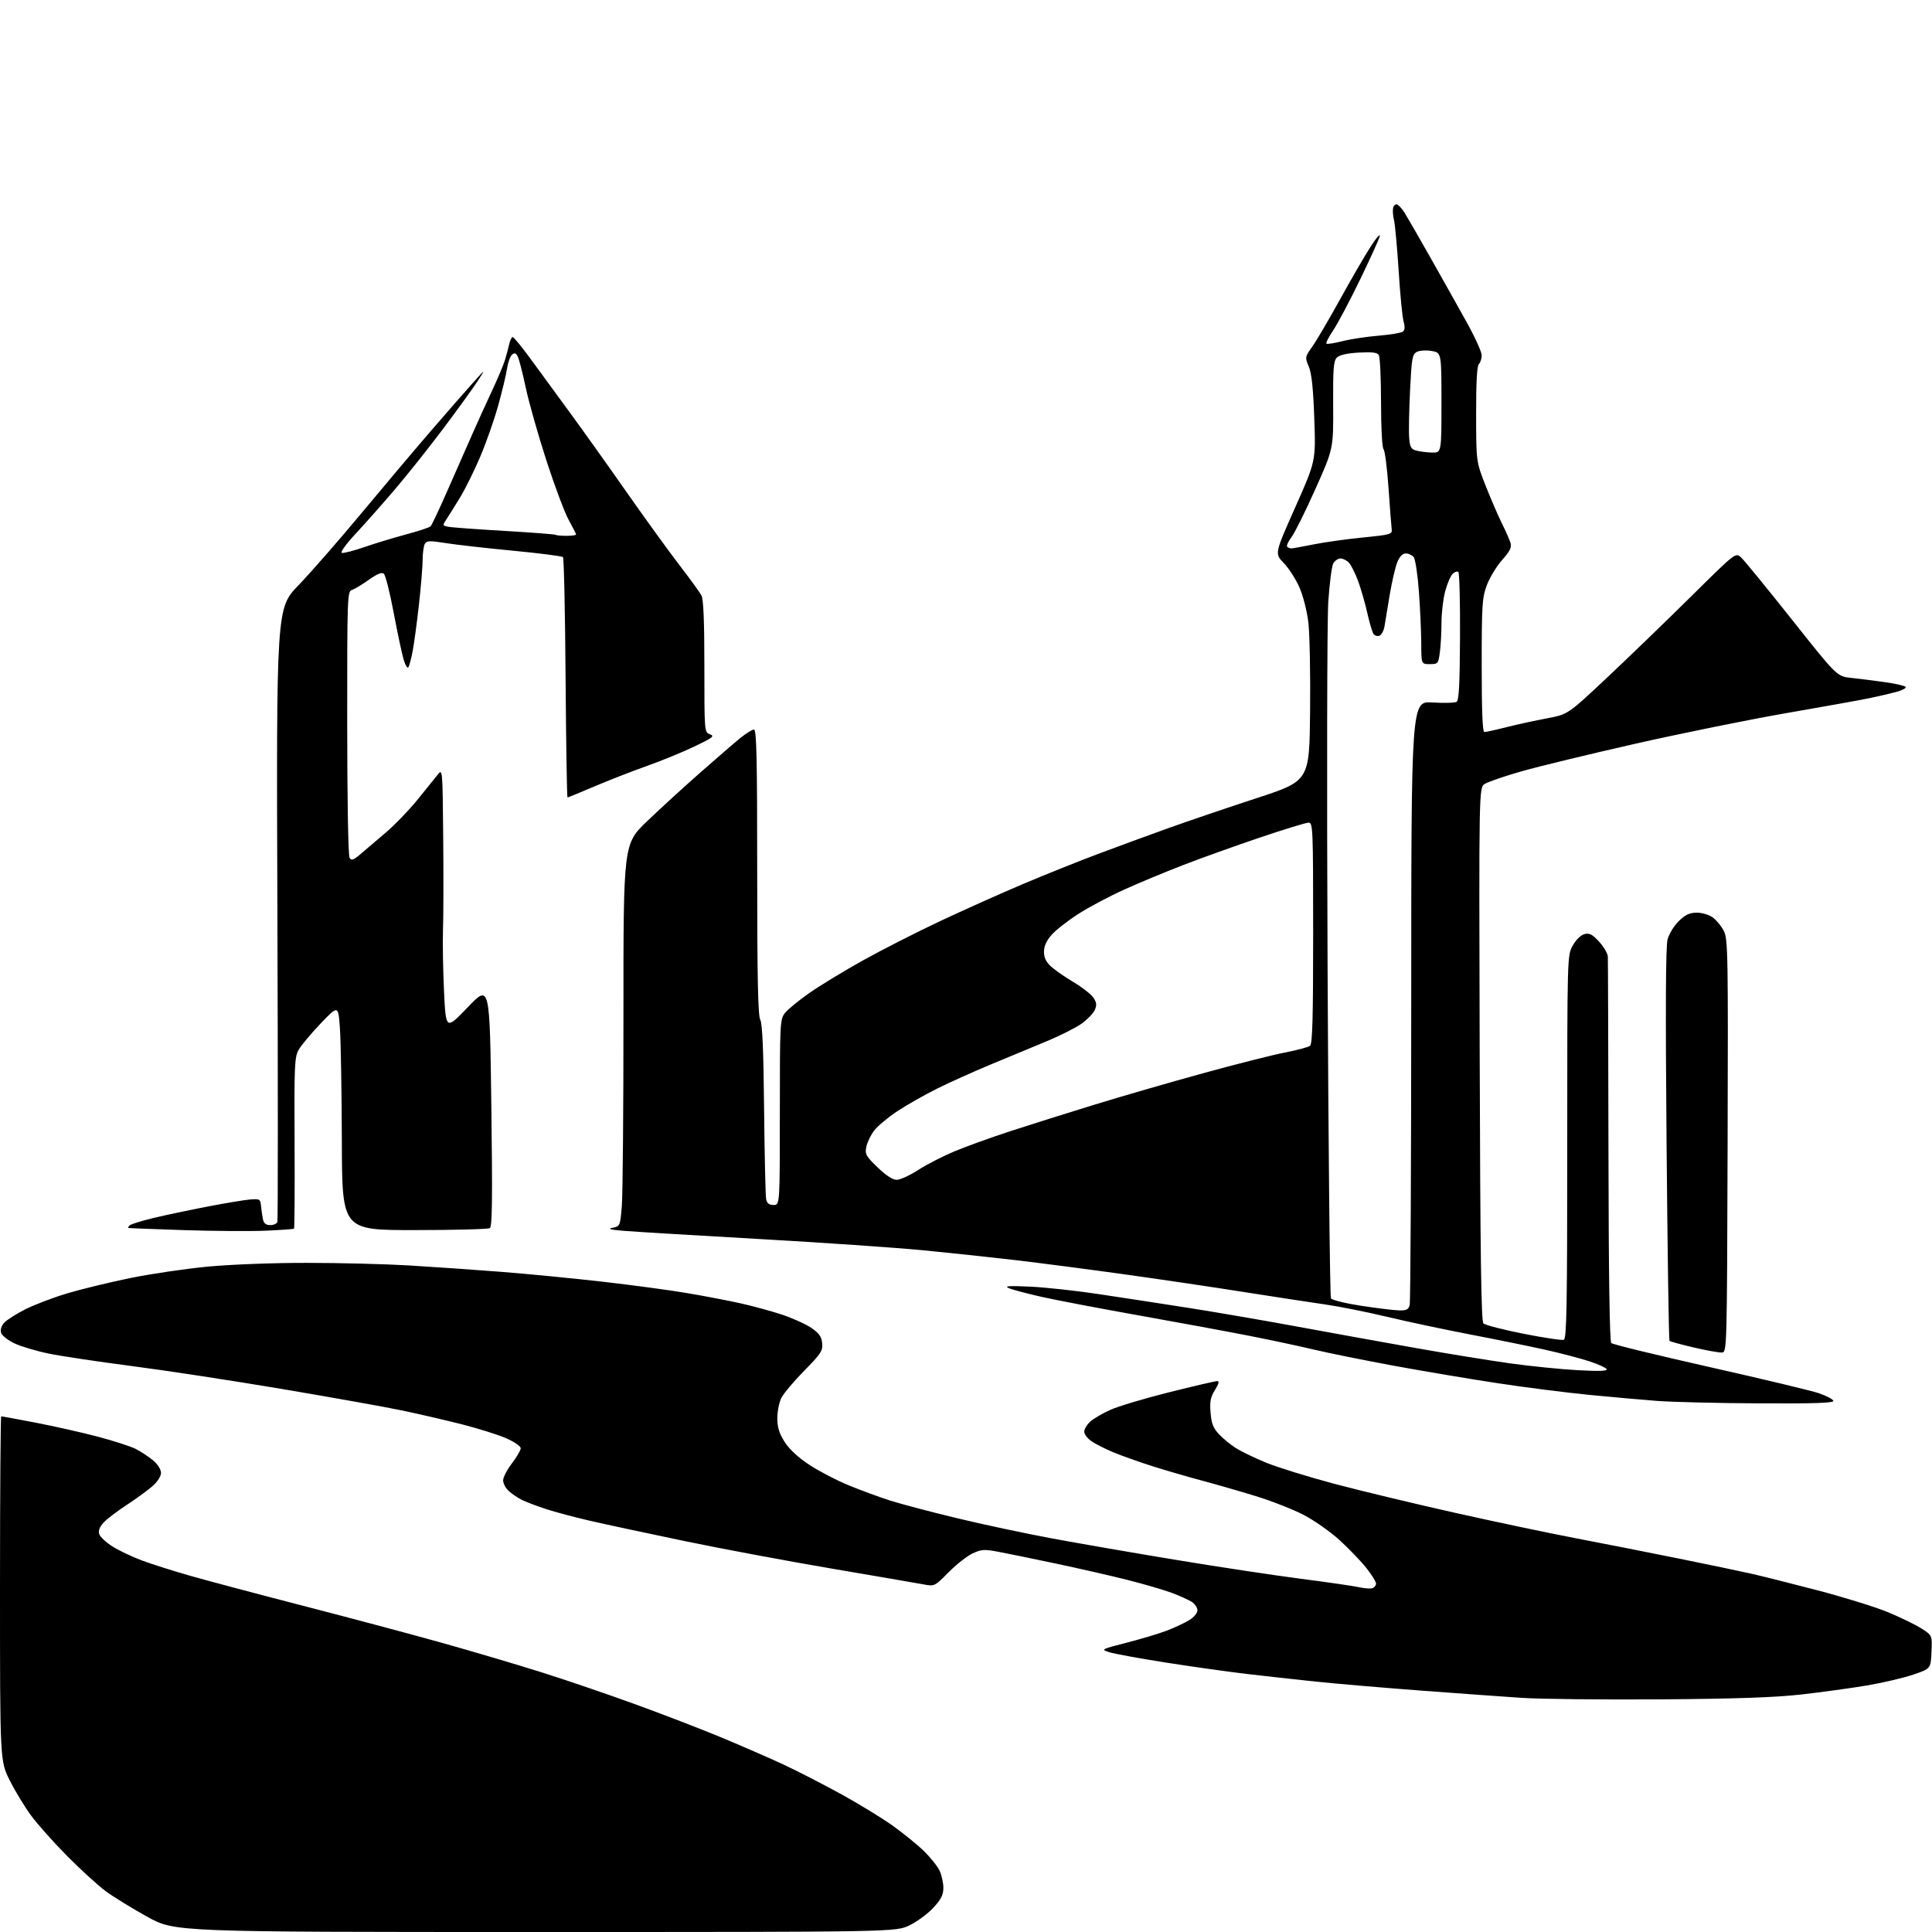 <?xml version="1.0" encoding="UTF-8" standalone="no"?>
<!-- Filename: 213240078cea7dc03953ca0d5650a29081291cb20f4e798b91dc7f1545dc93f9.svg -->
<!-- Created with https://svgstud.io -->
<svg
  version="1.1"
  xmlns="http://www.w3.org/2000/svg"
  xmlns:xlink="http://www.w3.org/1999/xlink"
  xmlns:svg="http://www.w3.org/2000/svg"
  xmlns:rdf="http://www.w3.org/1999/02/22-rdf-syntax-ns#"
  xmlns:cc="http://creativecommons.org/ns#"
  xmlns:dc="http://purl.org/dc/elements/1.1/"
  viewBox="0 0 768 768"
  width="768"
  height="768"
  role="img"
  aria-labelledby="titleID descID"
>
  <title id="titleID">“Hire Jeffrey”</title>
  <desc id="descID">AI-generated SVG illustration: “Hire Jeffrey”, created on https://svgstud.io</desc>

  <rect width="100%" height="100%" fill="white" />


  <path stroke="none" fill="black" fill-rule="evenodd" d="M212.79,768.00C69.45,768.00 69.45,768.00 58.48,761.91C52.44,758.56 45.02,754.00 42.00,751.76C38.98,749.53 32.11,743.26 26.74,737.84C21.37,732.42 14.91,725.17 12.38,721.74C9.85,718.31 6.03,712.02 3.89,707.77C-0.00,700.04 -0.00,700.04 -0.00,631.52C-0.00,593.83 0.22,563.00 0.49,563.00C0.76,563.00 6.95,564.15 14.24,565.55C21.53,566.95 32.62,569.45 38.89,571.10C45.15,572.75 51.95,574.96 54.01,576.00C56.06,577.05 59.14,579.09 60.87,580.54C62.71,582.09 64.00,584.13 64.00,585.49C64.00,586.86 62.62,589.01 60.58,590.80C58.70,592.45 54.08,595.81 50.33,598.26C46.57,600.71 42.45,603.87 41.16,605.27C39.58,607.00 39.02,608.49 39.45,609.84C39.80,610.94 42.20,613.17 44.79,614.80C47.38,616.42 52.65,618.92 56.50,620.34C60.35,621.77 68.90,624.49 75.50,626.37C82.10,628.26 102.57,633.70 121.00,638.46C139.43,643.22 164.18,649.82 176.00,653.14C187.82,656.46 205.31,661.63 214.87,664.64C224.42,667.64 241.29,673.39 252.37,677.42C263.45,681.44 279.03,687.45 287.01,690.77C294.98,694.09 305.91,698.86 311.31,701.37C316.70,703.88 326.90,709.11 333.98,712.99C341.06,716.87 350.37,722.55 354.68,725.61C358.98,728.68 364.63,733.25 367.23,735.78C369.82,738.31 372.64,741.82 373.48,743.59C374.31,745.36 375.00,748.43 375.00,750.42C375.00,753.25 374.13,754.98 371.04,758.34C368.86,760.70 364.62,763.84 361.60,765.32C356.13,768.00 356.13,768.00 212.79,768.00zM660.00,675.52C637.17,675.68 612.42,675.41 605.00,674.93C597.58,674.44 579.35,673.12 564.50,672.01C549.65,670.89 530.98,669.29 523.00,668.46C515.02,667.62 502.65,666.25 495.50,665.41C488.35,664.56 473.95,662.54 463.50,660.90C453.05,659.26 442.93,657.41 441.00,656.79C437.52,655.66 437.55,655.64 448.00,652.96C453.77,651.47 460.98,649.31 464.00,648.14C467.02,646.97 470.96,645.12 472.75,644.02C474.58,642.90 476.00,641.20 476.00,640.13C476.00,639.08 474.99,637.57 473.75,636.77C472.51,635.97 468.92,634.35 465.76,633.17C462.60,631.99 454.63,629.67 448.05,628.01C441.47,626.35 428.53,623.40 419.29,621.45C410.06,619.50 399.80,617.40 396.49,616.79C391.23,615.81 390.00,615.91 386.55,617.55C384.38,618.57 380.11,621.94 377.05,625.03C371.50,630.64 371.50,630.64 367.00,629.80C364.52,629.34 348.10,626.51 330.50,623.52C312.90,620.53 286.57,615.60 272.00,612.57C257.43,609.54 240.55,605.92 234.50,604.52C228.45,603.13 220.57,601.03 217.00,599.86C213.43,598.69 209.15,597.06 207.50,596.25C205.85,595.43 203.49,593.84 202.25,592.71C201.01,591.58 200.00,589.67 200.00,588.47C200.00,587.27 201.57,584.22 203.50,581.70C205.42,579.18 207.00,576.48 207.00,575.70C207.00,574.91 204.41,573.13 201.25,571.74C198.09,570.35 190.10,567.84 183.50,566.16C176.90,564.49 166.10,561.99 159.50,560.62C152.90,559.24 131.53,555.43 112.00,552.13C92.47,548.84 65.66,544.74 52.41,543.03C39.17,541.31 24.32,539.09 19.41,538.08C14.51,537.08 8.38,535.25 5.79,534.03C3.20,532.81 0.79,530.92 0.45,529.84C0.06,528.60 0.51,527.09 1.66,525.82C2.67,524.70 6.49,522.27 10.14,520.43C13.80,518.59 21.35,515.73 26.92,514.07C32.49,512.42 43.68,509.71 51.77,508.05C59.87,506.39 73.66,504.36 82.41,503.52C91.54,502.65 108.37,502.00 121.91,502.01C134.88,502.01 153.15,502.47 162.50,503.03C171.85,503.58 188.28,504.72 199.00,505.56C209.72,506.39 228.06,508.18 239.75,509.52C251.44,510.86 266.52,512.89 273.25,514.04C279.99,515.18 289.50,517.01 294.38,518.09C299.26,519.18 306.69,521.20 310.88,522.59C315.07,523.99 320.30,526.35 322.50,527.85C325.62,529.98 326.57,531.32 326.82,533.94C327.12,536.96 326.37,538.10 319.68,544.90C315.57,549.08 311.48,553.94 310.60,555.70C309.72,557.46 309.00,561.08 309.00,563.75C309.00,567.38 309.73,569.75 311.88,573.15C313.72,576.05 317.23,579.32 321.63,582.23C325.41,584.73 332.39,588.38 337.14,590.34C341.89,592.30 349.32,595.04 353.64,596.43C357.96,597.82 369.95,600.99 380.28,603.47C390.60,605.96 407.48,609.56 417.78,611.47C428.07,613.39 450.23,617.23 467.00,620.00C483.77,622.78 506.24,626.18 516.92,627.56C527.60,628.94 538.11,630.46 540.29,630.95C542.47,631.44 544.87,631.60 545.62,631.31C546.38,631.02 547.00,630.20 547.00,629.48C547.00,628.77 545.28,626.00 543.17,623.33C541.06,620.67 536.31,615.72 532.62,612.33C528.92,608.94 522.43,604.37 518.20,602.18C513.96,599.99 505.32,596.61 499.00,594.67C492.68,592.73 483.00,589.95 477.50,588.48C472.00,587.02 463.23,584.46 458.00,582.80C452.77,581.14 445.80,578.65 442.50,577.28C439.20,575.90 435.26,573.89 433.75,572.82C432.24,571.74 431.00,570.07 431.00,569.11C431.00,568.14 432.01,566.40 433.25,565.23C434.49,564.07 438.07,561.94 441.21,560.51C444.34,559.07 454.92,555.90 464.70,553.46C474.49,551.01 483.10,549.01 483.83,549.01C484.78,549.00 484.52,550.03 482.96,552.56C481.19,555.43 480.85,557.18 481.22,561.58C481.57,565.88 482.29,567.71 484.58,570.14C486.19,571.84 489.17,574.30 491.21,575.60C493.26,576.91 498.66,579.52 503.21,581.40C507.77,583.27 520.05,587.08 530.50,589.86C540.95,592.63 562.55,597.82 578.50,601.39C594.45,604.96 616.05,609.51 626.50,611.50C636.95,613.49 655.40,617.13 667.50,619.58C679.60,622.03 692.65,624.76 696.50,625.64C700.35,626.51 712.05,629.46 722.49,632.18C732.94,634.91 745.54,638.82 750.49,640.87C755.45,642.92 761.43,645.84 763.79,647.34C768.09,650.08 768.09,650.08 767.79,656.70C767.50,663.32 767.50,663.32 760.50,665.70C756.65,667.01 748.33,668.95 742.00,670.02C735.67,671.08 723.98,672.69 716.00,673.59C705.50,674.77 690.06,675.30 660.00,675.52zM699.33,557.86C682.92,557.78 664.55,557.34 658.50,556.87C652.45,556.41 640.30,555.32 631.50,554.46C622.70,553.60 606.50,551.54 595.50,549.87C584.50,548.21 565.83,545.07 554.00,542.89C542.17,540.70 528.00,537.84 522.50,536.53C517.00,535.21 505.52,532.76 497.00,531.08C488.48,529.40 468.68,525.74 453.00,522.95C437.32,520.16 419.77,516.81 414.00,515.51C408.23,514.21 402.38,512.65 401.00,512.05C399.07,511.20 401.00,511.07 409.50,511.46C415.55,511.74 427.93,513.09 437.00,514.46C446.07,515.82 462.05,518.28 472.50,519.91C482.95,521.55 502.52,524.91 516.00,527.40C529.48,529.88 550.62,533.71 563.00,535.90C575.38,538.10 592.18,540.83 600.33,541.96C608.49,543.10 620.60,544.32 627.24,544.68C635.81,545.14 639.12,545.01 638.65,544.24C638.28,543.64 635.17,542.24 631.74,541.12C628.31,540.00 620.55,537.96 614.50,536.60C608.45,535.24 595.02,532.51 584.65,530.52C574.29,528.53 559.29,525.35 551.32,523.44C543.35,521.53 532.25,519.32 526.66,518.52C521.07,517.73 506.54,515.50 494.36,513.58C482.18,511.65 460.80,508.49 446.86,506.55C432.91,504.61 413.62,502.10 404.00,500.96C394.38,499.83 377.73,498.05 367.00,497.01C356.27,495.97 326.80,493.94 301.50,492.51C276.20,491.08 252.12,489.62 248.00,489.28C242.57,488.83 241.33,488.49 243.50,488.07C246.46,487.49 246.51,487.38 247.18,479.49C247.55,475.10 247.85,440.90 247.83,403.50C247.81,335.50 247.81,335.50 257.18,326.50C262.34,321.55 271.94,312.76 278.53,306.97C285.11,301.17 292.29,294.99 294.48,293.22C296.67,291.45 299.03,290.00 299.73,290.00C300.74,290.00 301.00,301.45 301.00,346.57C301.00,388.79 301.31,403.69 302.20,405.32C303.05,406.86 303.51,417.33 303.74,441.00C303.93,459.43 304.29,475.51 304.56,476.75C304.90,478.35 305.76,479.00 307.52,479.00C310.00,479.00 310.00,479.00 310.00,442.13C310.00,406.54 310.07,405.18 312.04,402.67C313.16,401.25 317.55,397.66 321.79,394.69C326.03,391.73 335.63,385.89 343.12,381.73C350.62,377.56 364.36,370.56 373.67,366.18C382.98,361.80 397.78,355.18 406.55,351.46C415.32,347.75 428.80,342.34 436.50,339.45C444.20,336.56 456.80,331.94 464.50,329.18C472.20,326.42 487.95,321.07 499.50,317.29C520.50,310.42 520.50,310.42 520.78,282.96C520.94,267.86 520.62,251.86 520.09,247.40C519.53,242.80 517.99,236.76 516.50,233.40C515.07,230.16 512.27,225.83 510.29,223.79C506.68,220.09 506.68,220.09 514.87,201.68C523.05,183.28 523.05,183.28 522.45,166.39C522.03,154.35 521.40,148.42 520.27,145.73C518.71,142.03 518.73,141.91 521.69,137.73C523.34,135.41 528.36,126.85 532.84,118.73C537.32,110.60 542.81,101.15 545.05,97.73C547.29,94.30 548.81,92.62 548.44,94.00C548.07,95.38 544.48,103.25 540.48,111.50C536.47,119.75 531.75,128.66 529.98,131.29C528.20,133.93 526.98,136.32 527.27,136.60C527.55,136.88 530.42,136.44 533.64,135.62C536.86,134.80 543.33,133.82 548.00,133.44C552.67,133.06 557.02,132.33 557.67,131.82C558.46,131.19 558.55,129.92 557.95,127.81C557.46,126.12 556.57,117.03 555.98,107.61C555.38,98.20 554.55,89.15 554.14,87.50C553.73,85.85 553.56,83.69 553.78,82.69C553.99,81.70 554.69,81.06 555.33,81.27C555.98,81.47 557.33,82.96 558.34,84.57C559.35,86.18 564.00,94.25 568.67,102.50C573.34,110.75 579.82,122.31 583.08,128.18C586.34,134.05 589.00,139.93 589.00,141.23C589.00,142.53 588.49,144.11 587.87,144.73C587.12,145.48 586.76,152.02 586.78,164.70C586.81,183.54 586.81,183.54 590.54,193.02C592.59,198.23 595.50,204.97 597.00,208.00C598.51,211.03 600.06,214.52 600.44,215.76C600.99,217.54 600.27,219.02 597.11,222.62C594.88,225.14 592.15,229.65 591.03,232.64C589.18,237.60 589.00,240.38 589.00,264.54C589.00,282.87 589.33,291.00 590.08,291.00C590.68,291.00 594.62,290.13 598.83,289.06C603.05,288.00 610.27,286.42 614.89,285.56C623.27,283.99 623.27,283.99 638.89,269.31C647.47,261.24 662.47,246.76 672.21,237.12C689.91,219.61 689.91,219.61 692.07,221.55C693.26,222.62 702.33,233.71 712.23,246.19C730.22,268.88 730.22,268.88 735.86,269.47C738.96,269.80 745.00,270.56 749.27,271.16C753.54,271.76 757.27,272.62 757.55,273.08C757.83,273.53 756.13,274.43 753.78,275.06C751.43,275.69 746.58,276.82 743.00,277.56C739.42,278.30 724.58,280.97 710.00,283.49C695.42,286.02 668.51,291.48 650.19,295.62C631.87,299.77 611.40,304.73 604.69,306.65C597.99,308.57 591.46,310.81 590.20,311.63C587.90,313.11 587.90,313.11 588.20,419.01C588.43,498.84 588.79,525.19 589.68,526.08C590.33,526.73 597.49,528.58 605.58,530.18C613.68,531.79 620.91,532.87 621.65,532.58C622.77,532.15 623.00,518.95 623.00,455.92C623.00,379.77 623.00,379.77 625.20,375.85C626.51,373.53 628.41,371.69 629.87,371.32C631.84,370.82 633.00,371.42 635.67,374.33C637.50,376.33 639.06,378.99 639.14,380.24C639.21,381.48 639.32,416.34 639.39,457.70C639.46,506.36 639.85,533.24 640.50,533.88C641.05,534.42 658.63,538.71 679.56,543.42C700.49,548.14 720.04,552.81 723.00,553.82C725.96,554.83 728.56,556.18 728.78,556.83C729.07,557.71 721.78,557.97 699.33,557.86zM684.50,537.65C683.40,537.73 678.36,536.83 673.31,535.65C668.25,534.47 663.90,533.27 663.64,533.00C663.38,532.72 662.86,497.60 662.49,454.95C662.02,400.84 662.14,376.20 662.89,373.42C663.48,371.21 665.49,367.95 667.38,366.11C670.01,363.57 671.66,362.80 674.53,362.80C676.63,362.80 679.40,363.64 680.88,364.72C682.32,365.78 684.29,368.19 685.25,370.07C686.88,373.27 686.99,379.05 686.75,455.50C686.50,536.69 686.48,537.50 684.50,537.65zM556.13,520.90C559.10,520.98 559.88,520.59 560.37,518.75C560.70,517.51 560.98,463.00 560.99,397.61C561.00,278.72 561.00,278.72 569.38,279.24C573.99,279.53 578.33,279.42 579.01,278.99C579.96,278.41 580.29,272.04 580.38,253.20C580.45,239.44 580.15,227.83 579.73,227.40C579.30,226.97 578.27,227.30 577.43,228.14C576.59,228.98 575.26,232.10 574.47,235.08C573.67,238.06 573.02,243.70 573.01,247.61C573.01,251.52 572.71,256.81 572.36,259.36C571.75,263.83 571.61,264.00 568.36,264.00C565.00,264.00 565.00,264.00 564.97,255.75C564.95,251.21 564.54,241.96 564.04,235.19C563.55,228.42 562.61,222.24 561.95,221.44C561.29,220.65 559.89,220.00 558.83,220.00C557.58,220.00 556.40,221.19 555.49,223.36C554.72,225.21 553.37,230.95 552.49,236.11C551.61,241.27 550.67,246.99 550.39,248.80C550.12,250.62 549.19,252.37 548.34,252.70C547.49,253.02 546.41,252.66 545.93,251.90C545.45,251.13 544.35,247.35 543.48,243.50C542.62,239.65 540.99,234.03 539.88,231.00C538.76,227.97 537.14,224.71 536.27,223.75C535.40,222.79 533.88,222.00 532.88,222.00C531.88,222.00 530.58,222.91 529.98,224.03C529.38,225.15 528.50,232.01 528.01,239.28C527.53,246.58 527.40,311.30 527.73,383.70C528.05,455.86 528.66,515.45 529.08,516.13C529.50,516.80 534.94,518.13 541.17,519.08C547.40,520.03 554.14,520.85 556.13,520.90zM105.50,489.22C99.45,489.48 84.83,489.38 73.00,488.99C61.17,488.60 51.30,488.22 51.05,488.14C50.80,488.06 51.03,487.60 51.55,487.11C52.07,486.61 56.33,485.29 61.00,484.17C65.67,483.05 75.35,481.00 82.50,479.63C89.65,478.25 97.30,476.98 99.50,476.81C103.30,476.52 103.51,476.65 103.77,479.50C103.93,481.15 104.27,483.51 104.54,484.75C104.89,486.32 105.76,487.00 107.44,487.00C108.75,487.00 110.03,486.44 110.26,485.75C110.50,485.06 110.50,429.89 110.27,363.14C109.84,241.78 109.84,241.78 118.67,232.63C123.53,227.59 134.79,214.70 143.70,203.98C152.60,193.27 165.13,178.43 171.54,171.00C177.95,163.57 185.42,155.03 188.15,152.00C193.10,146.50 193.10,146.50 189.86,151.50C188.08,154.25 181.89,162.80 176.11,170.50C170.32,178.20 161.54,189.22 156.59,195.00C151.64,200.78 144.68,208.63 141.13,212.44C137.57,216.26 135.20,219.57 135.85,219.78C136.50,220.00 140.51,218.97 144.76,217.50C149.02,216.03 156.52,213.76 161.42,212.44C166.33,211.13 170.72,209.68 171.18,209.22C171.63,208.77 174.76,202.12 178.12,194.45C181.49,186.78 185.93,176.68 188.00,172.00C190.07,167.32 193.55,159.68 195.74,155.00C197.93,150.32 200.19,144.93 200.77,143.00C201.35,141.07 202.09,138.26 202.43,136.75C202.76,135.24 203.39,134.00 203.81,134.00C204.24,134.00 207.47,137.94 210.98,142.75C214.50,147.56 221.50,157.12 226.53,164.00C231.57,170.88 241.68,185.05 248.99,195.50C256.31,205.95 265.75,219.00 269.98,224.50C274.21,230.00 278.19,235.48 278.83,236.68C279.64,238.19 280.00,247.00 280.00,264.97C280.00,291.06 280.00,291.06 282.23,291.89C284.18,292.61 283.38,293.24 275.98,296.77C271.32,299.00 262.77,302.50 257.00,304.54C251.22,306.59 241.89,310.23 236.26,312.63C230.63,315.03 225.83,317.00 225.59,317.00C225.36,317.00 225.02,295.66 224.83,269.58C224.65,243.50 224.18,221.85 223.79,221.46C223.40,221.06 214.40,219.92 203.79,218.90C193.18,217.89 181.19,216.53 177.15,215.88C171.00,214.89 169.66,214.92 168.92,216.10C168.43,216.87 168.02,219.75 168.01,222.50C167.99,225.25 167.32,233.35 166.52,240.50C165.72,247.65 164.60,255.90 164.04,258.83C163.48,261.76 162.72,264.65 162.35,265.25C161.98,265.85 161.12,264.45 160.44,262.15C159.76,259.84 157.98,251.45 156.48,243.51C154.99,235.56 153.23,228.61 152.58,228.06C151.75,227.38 149.92,228.12 146.55,230.52C143.88,232.41 140.87,234.22 139.85,234.55C138.08,235.11 138.00,237.38 138.02,287.32C138.02,317.71 138.42,340.11 138.96,340.97C139.73,342.19 140.47,341.94 143.36,339.47C145.27,337.84 149.75,334.02 153.31,331.00C156.88,327.97 162.53,322.12 165.88,318.00C169.22,313.87 172.85,309.38 173.94,308.00C175.93,305.50 175.93,305.50 176.18,333.00C176.32,348.12 176.29,364.51 176.10,369.42C175.92,374.33 176.10,385.35 176.50,393.91C177.23,409.48 177.23,409.48 185.96,400.38C194.68,391.27 194.68,391.27 195.31,439.35C195.80,476.62 195.66,487.59 194.72,488.20C194.05,488.62 180.56,488.98 164.75,488.98C136.00,489.00 136.00,489.00 135.89,453.75C135.83,434.36 135.49,414.23 135.13,409.00C134.49,399.50 134.49,399.50 127.49,406.82C123.65,410.85 119.70,415.57 118.71,417.32C117.09,420.22 116.94,423.51 117.10,454.28C117.19,472.86 117.09,488.22 116.88,488.41C116.67,488.60 111.55,488.96 105.50,489.22zM356.46,469.00C357.82,469.00 361.65,467.24 364.97,465.10C368.29,462.95 374.77,459.62 379.38,457.69C383.98,455.77 394.00,452.15 401.63,449.66C409.26,447.17 424.27,442.44 435.00,439.15C445.73,435.85 465.17,430.22 478.21,426.64C491.25,423.05 505.87,419.35 510.71,418.41C515.54,417.47 520.06,416.27 520.75,415.73C521.72,414.98 522.00,404.79 522.00,370.88C522.00,329.46 521.90,327.00 520.22,327.00C519.24,327.00 510.58,329.65 500.97,332.89C491.36,336.13 477.65,341.04 470.50,343.81C463.35,346.57 452.77,350.96 447.00,353.57C441.23,356.17 433.03,360.51 428.79,363.22C424.56,365.92 419.72,369.70 418.04,371.60C415.98,373.96 415.00,376.12 415.00,378.35C415.00,380.64 415.82,382.39 417.75,384.16C419.26,385.55 423.33,388.38 426.79,390.44C430.25,392.51 433.80,395.29 434.68,396.64C435.95,398.57 436.05,399.59 435.18,401.51C434.57,402.84 432.26,405.25 430.04,406.86C427.82,408.46 421.62,411.60 416.25,413.84C410.89,416.07 400.88,420.23 394.00,423.08C387.12,425.93 377.45,430.28 372.50,432.75C367.55,435.21 360.46,439.24 356.73,441.70C353.01,444.16 348.85,447.64 347.49,449.42C346.13,451.21 344.73,454.12 344.37,455.89C343.79,458.80 344.21,459.57 348.86,464.05C352.19,467.26 354.86,469.00 356.46,469.00zM513.32,218.00C513.86,218.00 517.79,217.29 522.06,216.43C526.33,215.56 535.15,214.32 541.66,213.68C552.60,212.59 553.48,212.35 553.23,210.50C553.08,209.40 552.51,201.99 551.96,194.03C551.41,186.08 550.52,179.12 549.98,178.58C549.41,178.01 548.99,170.19 548.98,160.05C548.98,150.40 548.58,141.88 548.10,141.13C547.46,140.11 545.40,139.86 540.12,140.16C535.41,140.43 532.47,141.10 531.43,142.14C530.10,143.47 529.87,146.51 529.95,161.05C530.05,178.39 530.05,178.39 522.87,194.44C518.93,203.27 514.64,211.89 513.35,213.59C512.06,215.29 511.31,216.97 511.67,217.34C512.04,217.70 512.78,218.00 513.32,218.00zM225.17,213.00C227.28,213.00 229.00,212.77 229.00,212.48C229.00,212.20 227.69,209.61 226.09,206.73C224.49,203.86 220.48,193.18 217.18,183.00C213.89,172.82 210.19,159.78 208.97,154.00C207.75,148.22 206.32,142.68 205.80,141.69C205.09,140.32 204.54,140.14 203.54,140.97C202.81,141.57 201.91,144.12 201.53,146.63C201.16,149.14 199.55,155.82 197.96,161.48C196.37,167.15 193.18,176.21 190.86,181.64C188.55,187.06 185.03,194.20 183.03,197.50C181.03,200.80 178.60,204.72 177.61,206.21C175.85,208.88 175.85,208.92 178.16,209.39C179.45,209.66 189.50,210.40 200.50,211.04C211.50,211.69 220.69,212.39 220.92,212.61C221.15,212.82 223.06,213.00 225.17,213.00zM569.25,179.90C573.00,180.00 573.00,180.00 573.00,160.09C573.00,140.18 573.00,140.18 569.07,139.51C566.86,139.14 564.29,139.31 563.18,139.90C561.42,140.85 561.14,142.45 560.52,155.23C560.13,163.08 559.97,171.51 560.16,173.96C560.45,177.73 560.89,178.53 563.00,179.11C564.38,179.49 567.19,179.85 569.25,179.90z" />

</svg>
